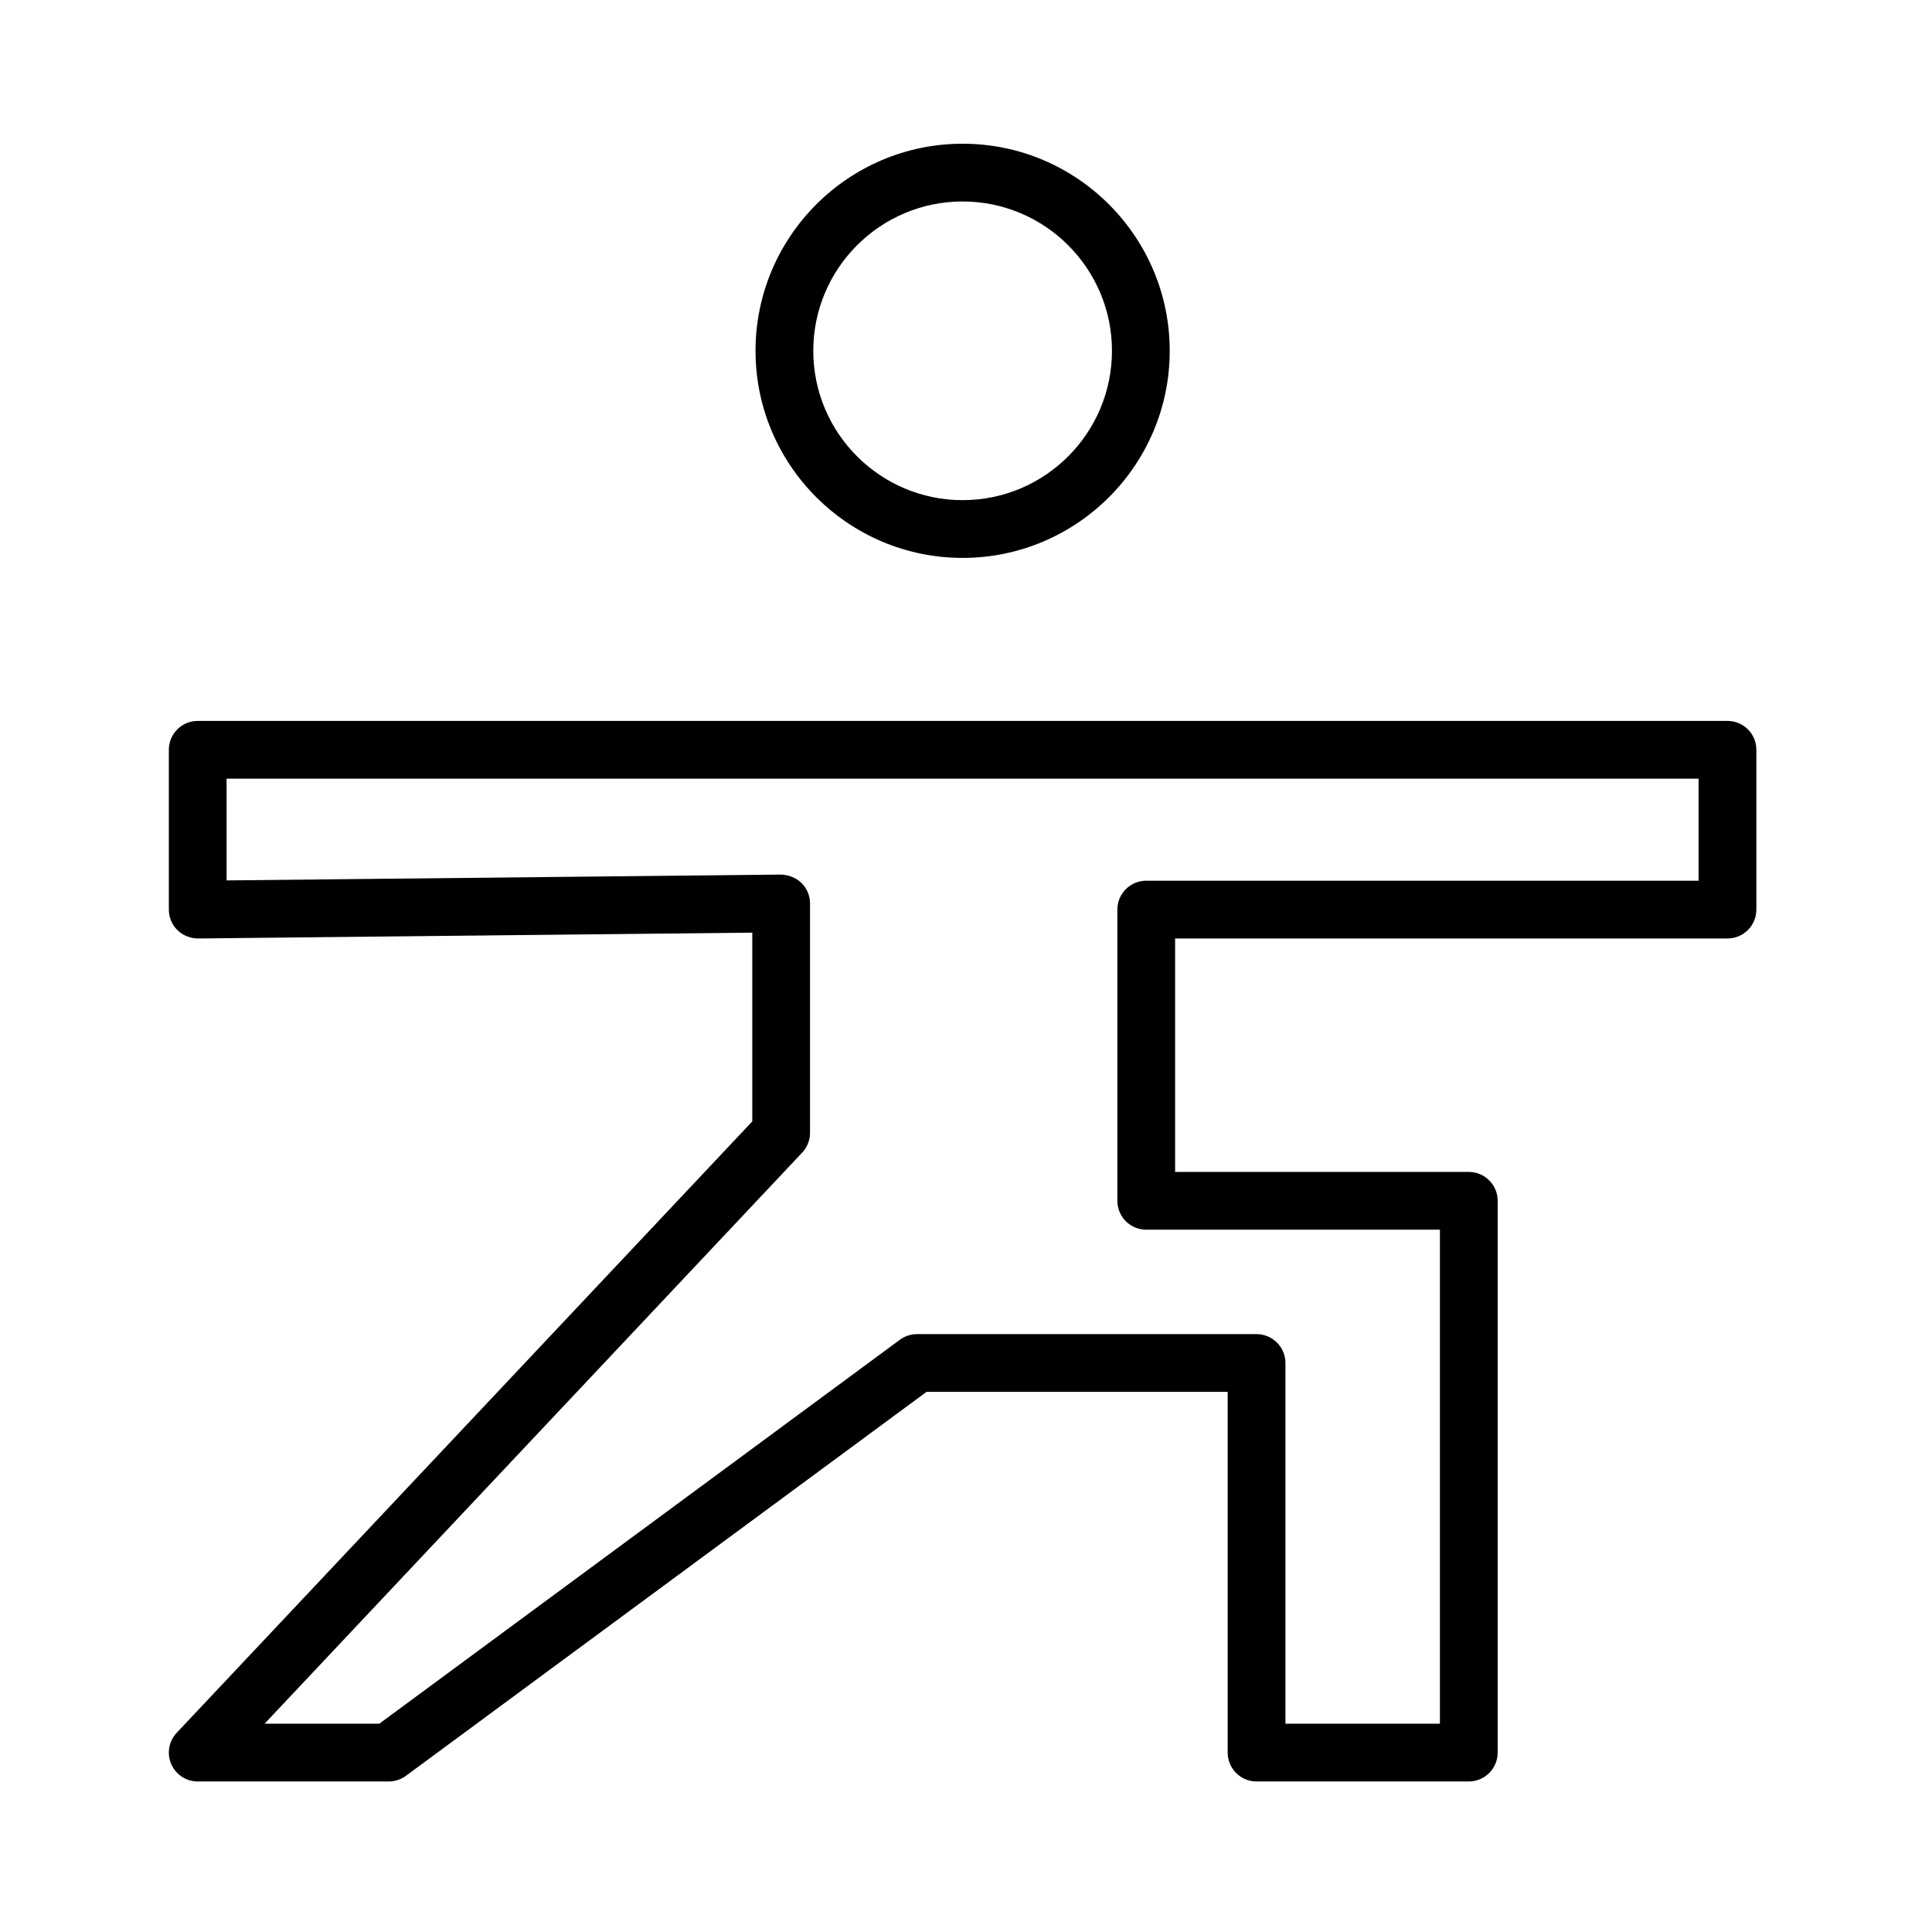 <?xml version="1.0" encoding="UTF-8"?> <!-- Generator: Adobe Illustrator 21.1.0, SVG Export Plug-In . SVG Version: 6.00 Build 0) --> <svg xmlns="http://www.w3.org/2000/svg" xmlns:xlink="http://www.w3.org/1999/xlink" id="Layer_1" x="0px" y="0px" viewBox="0 0 100.353 100.352" style="enable-background:new 0 0 100.353 100.352;" xml:space="preserve"> <g> <path d="M89.73,37.446H10.27c-0.829,0-1.5,0.671-1.5,1.5v8.301c0,0.4,0.16,0.785,0.445,1.066c0.285,0.282,0.683,0.429,1.071,0.434 l28.79-0.303v9.804L9.178,90.006c-0.41,0.436-0.522,1.074-0.285,1.623c0.237,0.55,0.778,0.905,1.377,0.905h9.924 c0.32,0,0.632-0.103,0.89-0.293l27.041-19.943h15.644v18.736c0,0.828,0.672,1.5,1.5,1.5h11.024c0.828,0,1.5-0.672,1.5-1.5V62.373 c0-0.828-0.672-1.5-1.5-1.5H61.038V48.747H89.73c0.828,0,1.5-0.671,1.5-1.5v-8.301C91.23,38.117,90.559,37.446,89.73,37.446z M88.23,45.747H59.538c-0.828,0-1.5,0.671-1.5,1.5v15.126c0,0.828,0.672,1.5,1.5,1.5h15.255v25.661h-8.024V70.798 c0-0.828-0.672-1.5-1.5-1.5H47.632c-0.32,0-0.632,0.103-0.89,0.293L19.701,89.534h-5.958L41.667,59.87 c0.262-0.278,0.408-0.646,0.408-1.028V46.928c0-0.4-0.16-0.785-0.445-1.066c-0.285-0.282-0.721-0.432-1.071-0.434l-28.79,0.303 v-5.285h76.46V45.747z"></path> <path d="M50.001,28.979c5.932,0,10.757-4.826,10.757-10.757S55.933,7.465,50.001,7.465c-5.931,0-10.757,4.826-10.757,10.757 S44.07,28.979,50.001,28.979z M50.001,10.465c4.277,0,7.757,3.479,7.757,7.757s-3.479,7.757-7.757,7.757s-7.757-3.479-7.757-7.757 S45.724,10.465,50.001,10.465z"></path> </g> </svg> 